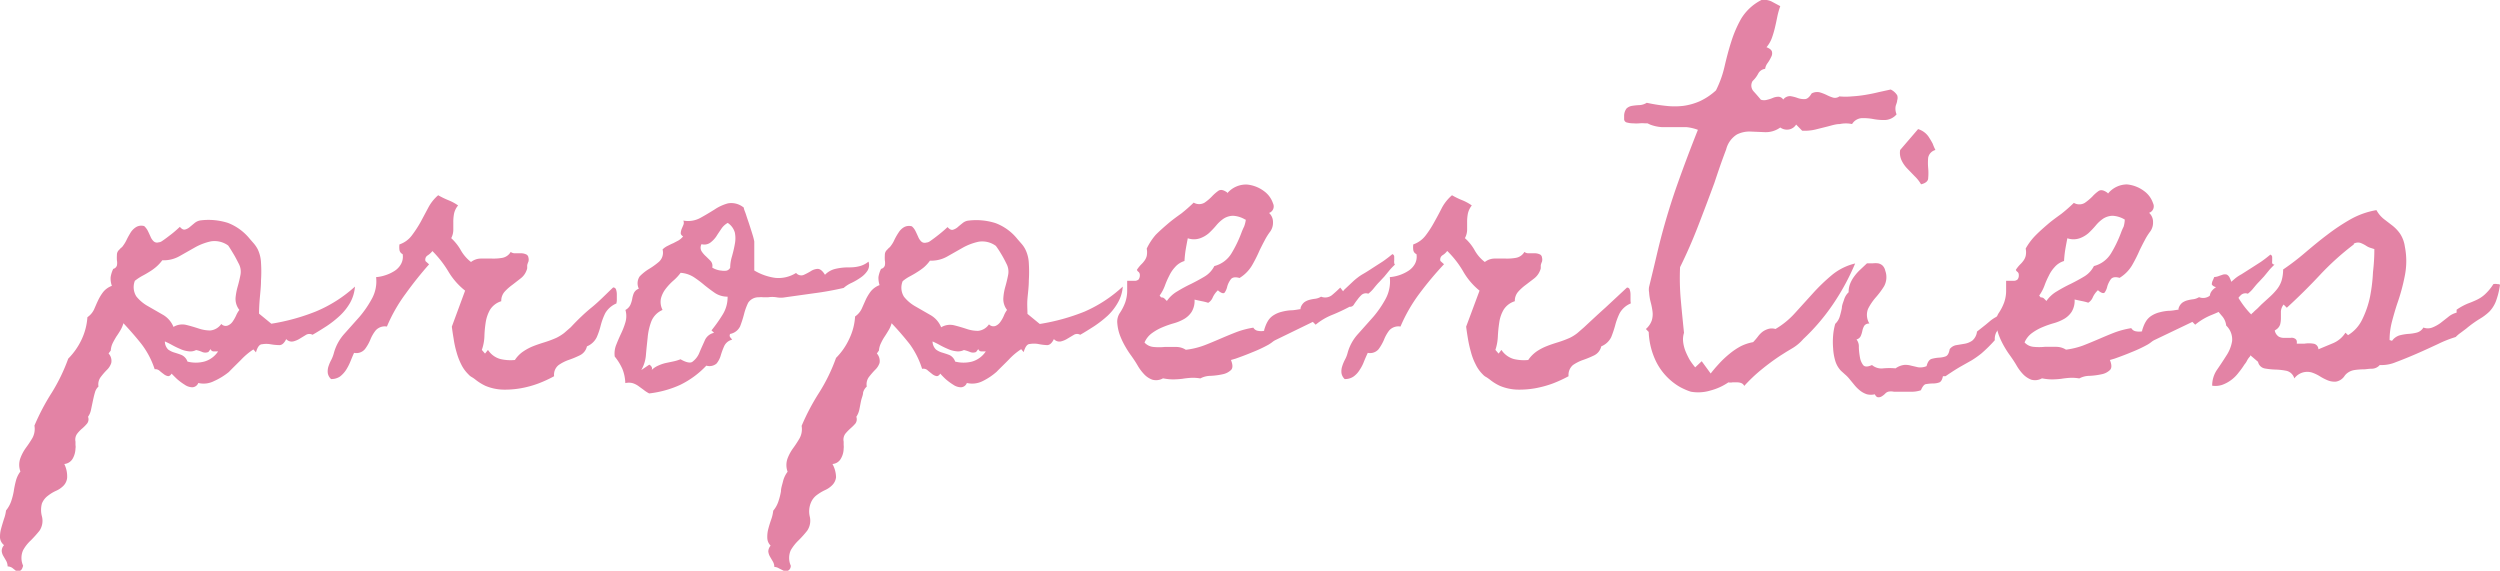 <svg xmlns="http://www.w3.org/2000/svg" viewBox="0 0 203.34 46.42"><defs><style>.cls-1{fill:#e383a5;}</style></defs><g id="レイヤー_2" data-name="レイヤー 2"><g id="レイヤー_1-2" data-name="レイヤー 1"><path class="cls-1" d="M28.87,23.31a3.18,3.18,0,0,1-.39,1.31,4.51,4.51,0,0,1-.84,1.06,8.26,8.26,0,0,1-1.08.85c-.39.25-.77.49-1.14.7a.54.54,0,0,0-.52,0l-.51.31a1.83,1.83,0,0,1-.54.23.59.59,0,0,1-.57-.19c-.16.33-.35.5-.57.49A4.6,4.6,0,0,1,22,28a2,2,0,0,0-.68,0c-.22,0-.39.25-.5.66l-.21-.24a5.54,5.54,0,0,0-1,.84c-.34.34-.68.67-1,1A5.45,5.45,0,0,1,17.4,31a1.85,1.85,0,0,1-1.27.15.55.55,0,0,1-.48.35,1.13,1.13,0,0,1-.63-.21,4.52,4.52,0,0,1-.62-.46c-.19-.18-.34-.33-.44-.44-.1.15-.2.22-.31.2a.77.77,0,0,1-.33-.16c-.12-.09-.24-.18-.35-.28a.52.52,0,0,0-.39-.12A6.88,6.88,0,0,0,11.52,28c-.44-.56-.94-1.13-1.48-1.71a2.54,2.54,0,0,1-.25.58q-.16.27-.33.51c-.1.17-.2.34-.29.52a1.61,1.61,0,0,0-.16.61l-.18.24a.88.88,0,0,1,.22.77,1.35,1.35,0,0,1-.36.57,5.63,5.63,0,0,0-.5.58,1,1,0,0,0-.18.77,1,1,0,0,0-.29.49c-.06.2-.11.42-.16.65l-.15.71a1.51,1.51,0,0,1-.25.61.56.56,0,0,1-.07.54,3.45,3.45,0,0,1-.38.39,2.86,2.86,0,0,0-.42.43.81.81,0,0,0-.15.66c0,.2,0,.29,0,.28a.79.79,0,0,1,0,.28,1.76,1.76,0,0,1-.22.81.88.88,0,0,1-.69.45,2.29,2.29,0,0,1,.23,1.13,1.07,1.07,0,0,1-.3.64,1.94,1.94,0,0,1-.6.41,3.14,3.14,0,0,0-.66.4,1.49,1.49,0,0,0-.49.63A2,2,0,0,0,3.41,42a1.44,1.44,0,0,1-.2,1.17,10.27,10.27,0,0,1-.7.78,3.18,3.18,0,0,0-.63.8,1.54,1.54,0,0,0,0,1.26c-.06.24-.14.37-.25.41a.45.45,0,0,1-.34,0L1,46.19a.73.73,0,0,0-.38-.12,1,1,0,0,0-.11-.44l-.24-.41a.94.94,0,0,1-.13-.41.7.7,0,0,1,.19-.47A.87.87,0,0,1,0,43.73,2.48,2.48,0,0,1,.09,43c.07-.27.15-.52.23-.78a3,3,0,0,0,.17-.7,2.44,2.44,0,0,0,.42-.75,5.47,5.47,0,0,0,.21-.82,7.63,7.63,0,0,1,.17-.83,2.11,2.11,0,0,1,.37-.77,1.58,1.58,0,0,1,0-1.09,3.56,3.56,0,0,1,.45-.84,9.24,9.24,0,0,0,.53-.8,1.54,1.54,0,0,0,.16-1,18.06,18.06,0,0,1,1.41-2.68,14.75,14.75,0,0,0,1.34-2.77,5.54,5.54,0,0,0,1.09-1.56,5.05,5.05,0,0,0,.47-1.81,1.6,1.6,0,0,0,.54-.63c.11-.25.21-.49.32-.72a3.83,3.83,0,0,1,.4-.67,1.61,1.61,0,0,1,.73-.53A1.72,1.72,0,0,1,9,22.53a2.43,2.43,0,0,1,.21-.66.41.41,0,0,0,.3-.28,1.11,1.11,0,0,0,0-.41,3.29,3.29,0,0,1,0-.45.54.54,0,0,1,.18-.41l.14-.15A.51.51,0,0,0,10,20a2.75,2.75,0,0,0,.32-.54c.1-.2.21-.39.32-.57a1.43,1.43,0,0,1,.43-.42.83.83,0,0,1,.66-.08,1.41,1.41,0,0,1,.29.38c.08.16.15.32.22.47a1.09,1.09,0,0,0,.25.38.41.41,0,0,0,.41.09.51.51,0,0,0,.26-.09c.26-.17.5-.36.75-.55s.48-.4.72-.62c.15.18.29.25.42.22a.93.93,0,0,0,.38-.2l.41-.34a1,1,0,0,1,.52-.21,5.22,5.22,0,0,1,2.18.21,4.26,4.26,0,0,1,1.77,1.29l.34.39a2.65,2.65,0,0,1,.31.46,2.83,2.83,0,0,1,.27,1.11,11.21,11.21,0,0,1,0,1.42c0,.5-.06,1-.1,1.47s-.06.89-.06,1.24l1,.82a16.81,16.81,0,0,0,3.63-1A11,11,0,0,0,28.87,23.31Zm-9.4,1.9a1.45,1.45,0,0,1-.31-1,5.09,5.09,0,0,1,.18-.93c.09-.32.16-.62.22-.93a1.38,1.38,0,0,0-.15-.92c-.14-.27-.27-.53-.41-.76s-.28-.47-.44-.7a1.89,1.89,0,0,0-1.4-.34,4.65,4.65,0,0,0-1.28.48l-1.27.72a2.63,2.63,0,0,1-1.41.34,3.26,3.26,0,0,1-.5.54,4.11,4.11,0,0,1-.54.39c-.19.12-.38.23-.59.34a4.17,4.17,0,0,0-.6.4,1.41,1.41,0,0,0,.12,1.27,3.21,3.21,0,0,0,.94.79l1.2.69a2,2,0,0,1,.88,1,1.39,1.39,0,0,1,1.05-.16c.33.08.66.18,1,.29a3,3,0,0,0,.94.16,1.24,1.24,0,0,0,.9-.53.48.48,0,0,0,.52.13.88.88,0,0,0,.4-.32,3.09,3.09,0,0,0,.29-.51A2,2,0,0,1,19.47,25.21Zm-1.73,3.37H17.4a.25.25,0,0,1-.27-.19l-.18.24a.66.66,0,0,1-.5,0,2.44,2.44,0,0,0-.5-.16,1,1,0,0,1-.63.1,2.11,2.11,0,0,1-.67-.19,6.65,6.65,0,0,1-.66-.32c-.21-.12-.41-.21-.58-.29a.93.93,0,0,0,.27.66,1.67,1.67,0,0,0,.52.25c.19.06.39.12.58.2a.93.93,0,0,1,.47.53,2.73,2.73,0,0,0,1.36,0A2,2,0,0,0,17.74,28.58Z"/><path class="cls-1" d="M50.14,24.68a1.91,1.91,0,0,0-.91.79,5.22,5.22,0,0,0-.37,1,5.89,5.89,0,0,1-.32.95,1.52,1.52,0,0,1-.8.75,1.07,1.07,0,0,1-.58.73,7.9,7.9,0,0,1-.89.37,3.4,3.4,0,0,0-.83.42,1,1,0,0,0-.37.91,10.1,10.1,0,0,1-1.28.59,8.12,8.12,0,0,1-1.43.39,7.44,7.44,0,0,1-1.48.11,4,4,0,0,1-1.38-.3,4.11,4.11,0,0,1-.85-.53,2.31,2.31,0,0,0-.28-.19,1,1,0,0,1-.27-.22,2.92,2.92,0,0,1-.59-.82,5.34,5.34,0,0,1-.38-1,7.7,7.7,0,0,1-.23-1.06q-.09-.53-.15-1l1.08-2.93a5.68,5.68,0,0,1-1.37-1.57,8.54,8.54,0,0,0-1.29-1.65,1.6,1.6,0,0,1-.38.35.4.4,0,0,0-.18.47l.29.26A30.29,30.29,0,0,0,33,23.88a12.83,12.83,0,0,0-1.53,2.68,1,1,0,0,0-.91.31,3,3,0,0,0-.44.76,3.42,3.42,0,0,1-.44.77.91.91,0,0,1-.88.3c-.1.21-.19.44-.29.68a4.46,4.46,0,0,1-.35.69,2.21,2.21,0,0,1-.5.55,1.23,1.23,0,0,1-.73.21.81.81,0,0,1-.27-.49,1.31,1.31,0,0,1,.06-.55,3.28,3.28,0,0,1,.24-.55,2.77,2.77,0,0,0,.2-.54A3.84,3.84,0,0,1,28,27.16l1.23-1.38a8.47,8.47,0,0,0,1-1.45,2.93,2.93,0,0,0,.36-1.79,3.11,3.11,0,0,0,.77-.16,3.14,3.14,0,0,0,.74-.35,1.55,1.55,0,0,0,.52-.56,1.23,1.23,0,0,0,.13-.8.45.45,0,0,1-.26-.34,1.69,1.69,0,0,1,0-.45,2.09,2.09,0,0,0,1-.72,9.48,9.48,0,0,0,.72-1.1l.63-1.18a3.45,3.45,0,0,1,.8-1,6.85,6.85,0,0,0,.82.4,3.88,3.88,0,0,1,.8.43,1.55,1.55,0,0,0-.33.67,3.52,3.52,0,0,0-.06.66v.66a1.45,1.45,0,0,1-.17.67,4,4,0,0,1,.79,1,3.22,3.22,0,0,0,.82.94,1.33,1.33,0,0,1,.79-.28H40a4.06,4.06,0,0,0,.87-.06,1,1,0,0,0,.67-.48.52.52,0,0,0,.35.11h.47a1,1,0,0,1,.41.08.32.32,0,0,1,.21.27.63.63,0,0,1,0,.33,1.51,1.51,0,0,0-.1.29c0,.16,0,.23,0,.23s0,.07-.06.21a1.43,1.43,0,0,1-.48.64l-.67.52a4.07,4.07,0,0,0-.62.55,1.12,1.12,0,0,0-.28.78,1.65,1.65,0,0,0-.91.69,3,3,0,0,0-.35,1,8.92,8.92,0,0,0-.11,1.17,3.71,3.71,0,0,1-.21,1.1l.26.3.24-.3a1.74,1.74,0,0,0,1,.74,3.62,3.62,0,0,0,1.19.08,2.42,2.42,0,0,1,.69-.7,4.19,4.19,0,0,1,.84-.44c.31-.12.62-.22.94-.32a8.35,8.35,0,0,0,.92-.35,3.78,3.78,0,0,0,.61-.38l.54-.47C47,26,47.55,25.47,48.13,25s1.16-1.07,1.74-1.62a.24.24,0,0,1,.24.18,1.25,1.25,0,0,1,.06.4c0,.14,0,.29,0,.44S50.14,24.6,50.14,24.68Z"/><path class="cls-1" d="M70.64,21.28a.86.86,0,0,1-.09.75,2,2,0,0,1-.54.54,5.19,5.19,0,0,1-.73.43,2.59,2.59,0,0,0-.66.42c-.88.2-1.68.34-2.39.43l-2.36.33a1.93,1.93,0,0,1-.72,0,2.21,2.21,0,0,0-.68,0l-.39,0a1.4,1.4,0,0,0-.35,0,1,1,0,0,0-.88.45,4.82,4.82,0,0,0-.33.91,9.18,9.18,0,0,1-.32,1,1.13,1.13,0,0,1-.81.62.24.24,0,0,0,0,.27,1.72,1.72,0,0,1,.16.2.94.94,0,0,0-.65.53,5.83,5.83,0,0,0-.28.76,1.83,1.83,0,0,1-.34.65.89.89,0,0,1-.83.17,7.27,7.27,0,0,1-2.14,1.57A8.36,8.36,0,0,1,52.8,32a2.59,2.59,0,0,1-.46-.3l-.44-.32a1.62,1.62,0,0,0-.46-.22,1.25,1.25,0,0,0-.58,0A3.37,3.37,0,0,0,50.62,30,4.5,4.5,0,0,0,50,29a1.9,1.9,0,0,1,.14-1c.12-.31.25-.6.39-.9a6,6,0,0,0,.34-.89,1.79,1.79,0,0,0,0-1,.92.92,0,0,0,.4-.41,2.21,2.21,0,0,0,.15-.48,2.15,2.15,0,0,1,.13-.47.72.72,0,0,1,.41-.37,1,1,0,0,1,.07-1,3.8,3.8,0,0,1,.75-.6,5.86,5.86,0,0,0,.82-.59,1,1,0,0,0,.29-1,1.46,1.46,0,0,1,.41-.29c.16-.08.31-.16.46-.22l.42-.22a1.45,1.45,0,0,0,.38-.33c-.14-.09-.2-.19-.19-.29a1.25,1.25,0,0,1,.07-.31l.14-.33a.45.45,0,0,0,0-.36,2.08,2.08,0,0,0,1.39-.22c.4-.22.78-.45,1.15-.68a3.67,3.67,0,0,1,1.09-.5,1.59,1.59,0,0,1,1.29.35c0,.14.11.34.19.6s.18.53.27.81.17.53.25.79.12.44.14.55V22a4.52,4.52,0,0,0,1.7.6,2.68,2.68,0,0,0,1.7-.4.54.54,0,0,0,.62.16,5.21,5.21,0,0,0,.57-.3,1.11,1.11,0,0,1,.57-.19c.19,0,.39.15.59.48a1.73,1.73,0,0,1,.84-.48,4.63,4.63,0,0,1,.91-.12c.32,0,.62,0,.93-.07A1.89,1.89,0,0,0,70.64,21.28ZM59.18,24.13a1.86,1.86,0,0,1-1-.28c-.28-.19-.56-.4-.85-.63a9.05,9.05,0,0,0-.87-.66,2.29,2.29,0,0,0-1.1-.37,3.86,3.86,0,0,1-.62.66,4.68,4.68,0,0,0-.61.66,2.15,2.15,0,0,0-.37.76,1.41,1.41,0,0,0,.13.94,1.7,1.7,0,0,0-.91.92,4.92,4.92,0,0,0-.3,1.31c-.05.47-.1.93-.14,1.4a2.91,2.91,0,0,1-.38,1.26l.65-.44a.47.47,0,0,1,.19.18.27.27,0,0,1,0,.26,1.72,1.72,0,0,1,.53-.36,3.29,3.29,0,0,1,.6-.21l.62-.13a3.42,3.42,0,0,0,.6-.18c.48.28.84.34,1,.18a1.69,1.69,0,0,0,.53-.7c.13-.32.28-.64.44-1a1.05,1.05,0,0,1,.76-.63l-.21-.2a11.77,11.77,0,0,0,.9-1.27A2.67,2.67,0,0,0,59.18,24.13Zm.21-2.35a3.33,3.33,0,0,1,.15-.94c.09-.33.17-.65.23-1a2.37,2.37,0,0,0,0-.92,1.39,1.39,0,0,0-.58-.79,1.5,1.5,0,0,0-.52.48c-.14.21-.28.41-.41.62a2.16,2.16,0,0,1-.49.51.84.84,0,0,1-.71.12.57.57,0,0,0,0,.57,1.91,1.91,0,0,0,.35.41c.13.13.27.26.39.39a.58.58,0,0,1,.13.53,1.27,1.27,0,0,0,.33.16,1.5,1.5,0,0,0,.42.09,1.24,1.24,0,0,0,.43,0A.49.49,0,0,0,59.39,21.78Z"/><path class="cls-1" d="M91.32,23.31a3,3,0,0,1-.4,1.31,4.47,4.47,0,0,1-.83,1.06,9.09,9.09,0,0,1-1.09.85c-.39.25-.77.49-1.14.7a.51.51,0,0,0-.51,0l-.52.31a1.83,1.83,0,0,1-.54.23.6.6,0,0,1-.57-.19c-.16.33-.35.5-.57.49a4.48,4.48,0,0,1-.7-.09,2,2,0,0,0-.69,0c-.22,0-.38.25-.5.66l-.2-.24a5.28,5.28,0,0,0-1,.84c-.33.34-.68.67-1,1a5.15,5.15,0,0,1-1.14.76,1.88,1.88,0,0,1-1.28.15.53.53,0,0,1-.48.35,1.13,1.13,0,0,1-.63-.21,4.52,4.52,0,0,1-.62-.46,5.47,5.47,0,0,1-.43-.44c-.1.15-.21.22-.31.2a.8.8,0,0,1-.34-.16l-.35-.28A.51.51,0,0,0,75,30,6.89,6.89,0,0,0,74,28c-.44-.56-.93-1.13-1.48-1.71a2.16,2.16,0,0,1-.25.58c-.11.18-.21.35-.32.51a3.81,3.81,0,0,0-.29.52,1.61,1.61,0,0,0-.17.61l-.17.24a.92.92,0,0,1,.22.77,1.37,1.37,0,0,1-.37.57,7.2,7.2,0,0,0-.5.58,1,1,0,0,0-.17.77,1,1,0,0,0-.3.49c0,.2-.11.42-.16.65s-.09.47-.14.71a1.67,1.67,0,0,1-.25.61.59.59,0,0,1-.07.54,3.59,3.59,0,0,1-.39.39,4.31,4.31,0,0,0-.42.43.81.81,0,0,0-.15.66c0,.2,0,.29,0,.28a1.1,1.1,0,0,1,0,.28,1.65,1.65,0,0,1-.22.81.85.85,0,0,1-.69.45A2.32,2.32,0,0,1,68,38.82a1.08,1.08,0,0,1-.31.64,1.94,1.94,0,0,1-.6.41,3.75,3.75,0,0,0-.66.4,1.47,1.47,0,0,0-.48.63A1.83,1.83,0,0,0,65.86,42a1.44,1.44,0,0,1-.21,1.17,8.5,8.5,0,0,1-.7.78,3.7,3.7,0,0,0-.63.8,1.54,1.54,0,0,0,0,1.26c0,.24-.14.37-.24.41a.45.45,0,0,1-.34,0l-.38-.19a.79.79,0,0,0-.38-.12.86.86,0,0,0-.12-.44l-.24-.41a1.09,1.09,0,0,1-.13-.41.76.76,0,0,1,.19-.47.9.9,0,0,1-.27-.61,2.46,2.46,0,0,1,.08-.75c.07-.27.15-.52.24-.78a2.9,2.9,0,0,0,.16-.7,2.25,2.25,0,0,0,.42-.75,5.47,5.47,0,0,0,.21-.82c0-.28.11-.56.17-.83a2.11,2.11,0,0,1,.37-.77,1.58,1.58,0,0,1,0-1.09,3.6,3.6,0,0,1,.46-.84,9.17,9.17,0,0,0,.52-.8,1.54,1.54,0,0,0,.16-1,18.06,18.06,0,0,1,1.41-2.68A14.2,14.2,0,0,0,68,29.11a5.31,5.31,0,0,0,1.08-1.56,4.85,4.85,0,0,0,.47-1.81,1.6,1.6,0,0,0,.54-.63l.32-.72a3.83,3.83,0,0,1,.4-.67,1.67,1.67,0,0,1,.73-.53,1.94,1.94,0,0,1-.09-.66,2.43,2.43,0,0,1,.21-.66.41.41,0,0,0,.31-.28,1.12,1.12,0,0,0,0-.41,3.29,3.29,0,0,1,0-.45.54.54,0,0,1,.18-.41l.14-.15a.51.51,0,0,0,.15-.15,2.33,2.33,0,0,0,.32-.54,5.3,5.3,0,0,1,.33-.57,1.3,1.3,0,0,1,.42-.42.84.84,0,0,1,.66-.08,1.24,1.24,0,0,1,.29.38c.08.16.15.32.22.47a1.09,1.09,0,0,0,.25.38.41.41,0,0,0,.41.09.54.54,0,0,0,.27-.09c.25-.17.5-.36.74-.55s.49-.4.72-.62c.16.18.3.25.43.22a1.08,1.08,0,0,0,.38-.2c.12-.11.26-.22.41-.34a.9.9,0,0,1,.51-.21,5.18,5.18,0,0,1,2.18.21,4.14,4.14,0,0,1,1.77,1.29l.34.39a2.19,2.19,0,0,1,.31.46,2.82,2.82,0,0,1,.28,1.11,11.21,11.21,0,0,1,0,1.42c0,.5-.07,1-.11,1.47s0,.89,0,1.24l1,.82a16.81,16.81,0,0,0,3.63-1A11.07,11.07,0,0,0,91.32,23.31Zm-9.41,1.9a1.44,1.44,0,0,1-.3-1,4.34,4.34,0,0,1,.17-.93c.09-.32.16-.62.22-.93a1.38,1.38,0,0,0-.15-.92c-.13-.27-.27-.53-.41-.76A7.42,7.42,0,0,0,81,20a1.87,1.87,0,0,0-1.4-.34,4.65,4.65,0,0,0-1.28.48l-1.27.72a2.63,2.63,0,0,1-1.41.34,3.22,3.22,0,0,1-.49.54,5,5,0,0,1-.55.39c-.18.12-.38.23-.58.34a3.3,3.3,0,0,0-.6.4,1.38,1.38,0,0,0,.11,1.27,3.21,3.21,0,0,0,.94.79l1.2.69a2,2,0,0,1,.88,1,1.41,1.41,0,0,1,1.06-.16c.33.08.66.18,1,.29a2.86,2.86,0,0,0,.94.16,1.21,1.21,0,0,0,.89-.53.49.49,0,0,0,.53.13.91.91,0,0,0,.39-.32,2.51,2.51,0,0,0,.29-.51A2,2,0,0,1,81.91,25.21Zm-1.73,3.37h-.33a.26.26,0,0,1-.28-.19l-.18.24a.64.64,0,0,1-.49,0,2.91,2.91,0,0,0-.5-.16,1.06,1.06,0,0,1-.63.1,2.17,2.17,0,0,1-.68-.19,6.65,6.65,0,0,1-.66-.32c-.21-.12-.41-.21-.58-.29a.93.93,0,0,0,.28.66,1.52,1.52,0,0,0,.51.25c.19.06.39.12.59.2a.91.91,0,0,1,.46.53,2.77,2.77,0,0,0,1.37,0A2,2,0,0,0,80.18,28.58Z"/><path class="cls-1" d="M113.46,21.52c-.18.17-.31.31-.4.41l-.23.28-.23.28-.4.43c-.16.16-.3.33-.44.5a2.61,2.61,0,0,1-.47.47.55.55,0,0,0-.54.09,2.71,2.71,0,0,0-.35.4,4.49,4.49,0,0,0-.29.41.35.35,0,0,1-.34.16,14.88,14.88,0,0,1-1.41.66,5,5,0,0,0-1.35.8l-.23-.23-3,1.46a1.35,1.35,0,0,0-.29.18c-.1.08-.2.14-.29.2a10.91,10.91,0,0,1-1.34.63c-.45.19-.91.36-1.36.52l-.38.11c.16.39.16.67,0,.82a1.37,1.37,0,0,1-.67.34,5.69,5.69,0,0,1-1,.13,1.79,1.79,0,0,0-.82.21,3.4,3.4,0,0,0-.72-.05,6.43,6.43,0,0,0-.74.08,7.25,7.25,0,0,1-.77.05,4.37,4.37,0,0,1-.76-.08h-.06a1.13,1.13,0,0,1-.86.1,1.7,1.7,0,0,1-.66-.44,3.74,3.74,0,0,1-.54-.73c-.17-.29-.34-.54-.51-.78a7.13,7.13,0,0,1-.44-.67,6.29,6.29,0,0,1-.46-.94,3.6,3.6,0,0,1-.23-1,1.28,1.28,0,0,1,.22-.89,4,4,0,0,0,.42-.83,2.88,2.88,0,0,0,.16-1c0-.14,0-.26,0-.38s0-.25,0-.38h.66a.47.47,0,0,0,.27-.11.58.58,0,0,0,.1-.37.33.33,0,0,0-.1-.24.37.37,0,0,1-.14-.17,2.8,2.8,0,0,1,.34-.43,2.07,2.07,0,0,0,.28-.32,1.11,1.11,0,0,0,.18-.38,1.59,1.59,0,0,0,0-.6A5,5,0,0,1,94,19.1c.32-.32.66-.62,1-.91s.71-.56,1.09-.83a12.86,12.86,0,0,0,1-.88.87.87,0,0,0,.89,0,3.83,3.83,0,0,0,.6-.51,3.54,3.54,0,0,1,.53-.46c.18-.11.41-.07.71.15l0,.06a2,2,0,0,1,1.6-.71,2.73,2.73,0,0,1,1.38.53,2,2,0,0,1,.74,1,.56.56,0,0,1-.32.78,1,1,0,0,1,.32.76,1.22,1.22,0,0,1-.23.76,4.73,4.73,0,0,0-.45.72c-.13.24-.26.5-.4.78a11.59,11.59,0,0,1-.64,1.27,3,3,0,0,1-1,1q-.53-.15-.72.12a1.78,1.78,0,0,0-.28.57,1.36,1.36,0,0,1-.2.48c-.08.12-.25.08-.5-.11l-.06-.06-.06.06a1.86,1.86,0,0,0-.36.52.91.91,0,0,1-.37.44,4.16,4.16,0,0,0-.56-.14l-.55-.12a1.72,1.72,0,0,1-.24,1,1.82,1.82,0,0,1-.6.57,3.7,3.7,0,0,1-.83.35,7.71,7.71,0,0,0-.92.32,4.11,4.11,0,0,0-.85.47,1.82,1.82,0,0,0-.63.78,1.11,1.11,0,0,0,.73.36,4.61,4.61,0,0,0,.91,0c.31,0,.62,0,.92,0a1.44,1.44,0,0,1,.8.23l0,0,0,0A6.37,6.37,0,0,0,98,28.07c.44-.17.86-.35,1.28-.53s.85-.36,1.29-.53a7.08,7.08,0,0,1,1.37-.36.53.53,0,0,0,.39.26,1.34,1.34,0,0,0,.49,0l0-.06a3.78,3.78,0,0,1,.12-.36,2.46,2.46,0,0,1,.18-.37,1.41,1.41,0,0,1,.5-.5,2.2,2.2,0,0,1,.63-.26,3.9,3.9,0,0,1,.71-.12c.26,0,.51-.05.76-.09h.06l0-.09a.93.93,0,0,1,.31-.48,1.28,1.28,0,0,1,.41-.19,3.26,3.26,0,0,1,.47-.09,1.2,1.2,0,0,0,.48-.17.89.89,0,0,0,.88-.12c.24-.2.46-.4.68-.62l.23.3.09-.12.66-.62q.21-.2.42-.36a3.64,3.64,0,0,1,.48-.32c.19-.11.45-.27.78-.49l.81-.52c.26-.18.52-.38.77-.59a.22.22,0,0,1,.15.22v.31a.53.53,0,0,0,0,.17A.21.21,0,0,0,113.46,21.52Zm-12.13-3.66,0,0-.05,0a2.11,2.11,0,0,0-1-.31,1.47,1.47,0,0,0-.75.23,2.92,2.92,0,0,0-.61.56,7,7,0,0,1-.59.62,2.24,2.24,0,0,1-.72.42,1.54,1.54,0,0,1-1,0c-.06.31-.12.62-.17.92s-.08.62-.1.93a1.64,1.64,0,0,0-.77.5,2.77,2.77,0,0,0-.47.7,6.44,6.44,0,0,0-.35.8,3.49,3.49,0,0,1-.43.81l.12.15c.08,0,.16,0,.26.08l.21.21a2.63,2.63,0,0,1,.86-.79,11.88,11.88,0,0,1,1.11-.6c.38-.19.75-.39,1.1-.6a2.08,2.08,0,0,0,.79-.85,2.29,2.29,0,0,0,1.41-1.06,9.9,9.9,0,0,0,.79-1.64,4.82,4.82,0,0,1,.22-.51A2.36,2.36,0,0,0,101.33,17.86Z"/><path class="cls-1" d="M132.64,24.68a1.83,1.83,0,0,0-.9.79,5.22,5.22,0,0,0-.37,1,8.82,8.82,0,0,1-.32.95,1.54,1.54,0,0,1-.81.75,1.08,1.08,0,0,1-.57.73,7.9,7.9,0,0,1-.89.37,3.47,3.47,0,0,0-.84.42,1.06,1.06,0,0,0-.36.91,10.78,10.78,0,0,1-1.28.59,8.62,8.62,0,0,1-1.43.39,7.49,7.49,0,0,1-1.48.11,4,4,0,0,1-1.38-.3,3.86,3.86,0,0,1-.85-.53c-.1-.07-.19-.14-.28-.19a1,1,0,0,1-.28-.22,2.89,2.89,0,0,1-.58-.82,4.72,4.72,0,0,1-.38-1,9.56,9.56,0,0,1-.24-1.06q-.09-.53-.15-1l1.09-2.93A5.56,5.56,0,0,1,119,22.06a7.83,7.83,0,0,0-1.29-1.65,1.29,1.29,0,0,1-.38.35.41.41,0,0,0-.17.47l.29.26a28.21,28.21,0,0,0-2,2.39,12.89,12.89,0,0,0-1.54,2.68,1,1,0,0,0-.91.31,3,3,0,0,0-.43.76,3.85,3.85,0,0,1-.44.77.91.91,0,0,1-.88.3c-.1.21-.2.44-.3.68a3.19,3.19,0,0,1-.35.69,1.88,1.88,0,0,1-.5.55,1.21,1.21,0,0,1-.73.21.85.85,0,0,1-.26-.49,1.31,1.31,0,0,1,.06-.55,3.22,3.22,0,0,1,.23-.55,2.3,2.3,0,0,0,.21-.54,3.73,3.73,0,0,1,.85-1.54l1.23-1.38a8.47,8.47,0,0,0,1-1.45,3,3,0,0,0,.35-1.79,3.29,3.29,0,0,0,1.51-.51,1.58,1.58,0,0,0,.53-.56,1.23,1.23,0,0,0,.13-.8.43.43,0,0,1-.26-.34,1.69,1.69,0,0,1,0-.45,2.14,2.14,0,0,0,1-.72,8.28,8.28,0,0,0,.71-1.1c.22-.39.43-.78.63-1.18a3.64,3.64,0,0,1,.81-1,6.18,6.18,0,0,0,.82.4,3.81,3.81,0,0,1,.79.43,1.64,1.64,0,0,0-.32.67,3.52,3.52,0,0,0-.06.66v.66a1.47,1.47,0,0,1-.18.67,3.77,3.77,0,0,1,.8,1,3.08,3.08,0,0,0,.82.94,1.31,1.31,0,0,1,.79-.28h.89a4,4,0,0,0,.86-.06,1,1,0,0,0,.68-.48.51.51,0,0,0,.35.11h.47a1,1,0,0,1,.41.08.31.31,0,0,1,.2.27.66.66,0,0,1,0,.33,1.51,1.51,0,0,0-.1.29c0,.16,0,.23,0,.23s0,.07-.06.21a1.51,1.51,0,0,1-.48.64l-.68.52a4,4,0,0,0-.61.55,1.12,1.12,0,0,0-.28.78,1.65,1.65,0,0,0-.91.69,2.8,2.8,0,0,0-.35,1,11,11,0,0,0-.12,1.17,4.06,4.06,0,0,1-.2,1.1l.26.3.23-.3a1.79,1.79,0,0,0,1,.74,3.56,3.56,0,0,0,1.18.08,2.71,2.71,0,0,1,.69-.7,4.27,4.27,0,0,1,.85-.44c.3-.12.62-.22.94-.32a8.35,8.35,0,0,0,.92-.35,3.28,3.28,0,0,0,.6-.38l.54-.47c.59-.55,1.17-1.09,1.75-1.61l1.74-1.62a.22.22,0,0,1,.23.18,1.25,1.25,0,0,1,.06.4c0,.14,0,.29,0,.44S132.64,24.6,132.64,24.68Z"/><path class="cls-1" d="M154.26,9.3a1.3,1.3,0,0,1-.91.46,4.58,4.58,0,0,1-1-.08,4.35,4.35,0,0,0-.94-.07,1,1,0,0,0-.77.48,2.44,2.44,0,0,0-1,0c-.33,0-.68.12-1,.2l-1,.25a3.77,3.77,0,0,1-1.06.09l-.49-.5a.86.86,0,0,1-.58.4.93.93,0,0,1-.71-.16,2,2,0,0,1-1.23.38l-1.21-.05a2.26,2.26,0,0,0-1.09.24,2,2,0,0,0-.87,1.21c-.17.45-.34.91-.5,1.37s-.31.91-.46,1.36c-.43,1.17-.87,2.33-1.31,3.47s-.93,2.27-1.48,3.38a19.91,19.91,0,0,0,.06,2.67c.08.9.17,1.79.26,2.67a1.77,1.77,0,0,0-.07.73,3,3,0,0,0,.19.76,6,6,0,0,0,.35.72,5.82,5.82,0,0,0,.44.6l.53-.5.73,1q.3-.39.69-.81a7.85,7.85,0,0,1,.84-.79,5.5,5.5,0,0,1,.92-.62,3.66,3.66,0,0,1,1-.33,5.2,5.2,0,0,0,.38-.44,2.08,2.08,0,0,1,.38-.4,1.53,1.53,0,0,1,.46-.23,1,1,0,0,1,.6,0A6.66,6.66,0,0,0,146,25.46l1.46-1.61A15.29,15.29,0,0,1,149,22.37a4.67,4.67,0,0,1,1.89-.94,19,19,0,0,1-1.79,3.3,16.77,16.77,0,0,1-2.43,2.85,3.6,3.6,0,0,1-.88.74l-.5.3-.49.31a18.86,18.86,0,0,0-1.53,1.13,12.49,12.49,0,0,0-1.4,1.33.45.45,0,0,0-.24-.23.9.9,0,0,0-.34-.06l-.38,0a.91.91,0,0,1-.33,0,4.65,4.65,0,0,1-1.45.66,3.44,3.44,0,0,1-1.6.1,4.13,4.13,0,0,1-.56-.22,3.73,3.73,0,0,1-.52-.28,4.92,4.92,0,0,1-1.72-1.89,6,6,0,0,1-.63-2.47l-.23-.24a1.63,1.63,0,0,0,.48-.7,1.75,1.75,0,0,0,.06-.72,5.66,5.66,0,0,0-.15-.76,4.28,4.28,0,0,1-.13-.81,1.24,1.24,0,0,1,0-.44l.1-.41c.15-.62.3-1.23.44-1.83s.28-1.19.44-1.8c.39-1.48.84-2.95,1.36-4.41s1.06-2.89,1.63-4.32a3.65,3.65,0,0,0-.94-.22c-.31,0-.63,0-1,0s-.65,0-1,0a3.18,3.18,0,0,1-.95-.21l-.21-.1h-.23a2.41,2.41,0,0,0-.41,0,3.15,3.15,0,0,1-.53,0,1.75,1.75,0,0,1-.48-.06.29.29,0,0,1-.25-.26V9.45a1,1,0,0,1,.2-.63.86.86,0,0,1,.44-.21,4.89,4.89,0,0,1,.59-.06,1.25,1.25,0,0,0,.61-.19,14,14,0,0,0,1.56.25,6.12,6.12,0,0,0,1.42,0,5,5,0,0,0,1.34-.38,5.1,5.1,0,0,0,1.31-.88,8.54,8.54,0,0,0,.7-1.95c.16-.69.34-1.38.54-2a9.61,9.61,0,0,1,.81-1.88A4.09,4.09,0,0,1,143.27,0a1.46,1.46,0,0,1,.82.12l.71.38a6.32,6.32,0,0,0-.24.85c-.06.3-.12.59-.19.88a7.61,7.61,0,0,1-.25.85,2.43,2.43,0,0,1-.44.76c.26.1.4.22.44.35a.58.58,0,0,1-.06.44,2.91,2.91,0,0,1-.29.5,1,1,0,0,0-.2.47A.73.73,0,0,0,143,6a2.22,2.22,0,0,1-.45.59.7.7,0,0,0,.09.85c.21.23.41.46.58.67a.87.87,0,0,0,.53,0,2.7,2.7,0,0,0,.48-.16,1.12,1.12,0,0,1,.43-.08.47.47,0,0,1,.38.23.68.68,0,0,1,.59-.28,3.1,3.1,0,0,1,.58.15,1.52,1.52,0,0,0,.59.09c.19,0,.38-.17.55-.46a.93.93,0,0,1,.66-.09,3.76,3.76,0,0,1,.57.22,3.15,3.15,0,0,0,.52.21.61.61,0,0,0,.51-.1,5.16,5.16,0,0,0,1,0,10.37,10.37,0,0,0,1.09-.12c.36-.06.72-.13,1.08-.22l1-.22a1.26,1.26,0,0,1,.53.47.64.64,0,0,1,0,.41c0,.13-.07.29-.12.45A1.18,1.18,0,0,0,154.26,9.3Z"/><path class="cls-1" d="M163.1,25.33a2,2,0,0,1-.1.91,1.53,1.53,0,0,1-.31.42,2,2,0,0,0-.31.35,1.21,1.21,0,0,0-.13.66,11.55,11.55,0,0,1-1.08,1.07,7.85,7.85,0,0,1-.79.56l-.85.48c-.32.18-.75.45-1.29.82l-.21,0c-.06.29-.16.46-.31.51a1.48,1.48,0,0,1-.49.08,3.31,3.31,0,0,0-.55.05c-.17,0-.32.21-.44.5a2.29,2.29,0,0,1-.84.12c-.24,0-.54,0-.91,0l-.46,0a1.06,1.06,0,0,0-.45,0,.55.55,0,0,0-.25.16,1.42,1.42,0,0,1-.28.22.45.45,0,0,1-.29.07q-.15,0-.27-.24a1.38,1.38,0,0,1-.64,0,1.8,1.8,0,0,1-.56-.3,3.11,3.11,0,0,1-.48-.48l-.42-.51a2.57,2.57,0,0,0-.33-.33l-.32-.29a2,2,0,0,1-.47-.82,4.35,4.35,0,0,1-.17-1,6.23,6.23,0,0,1,0-1.06,4.93,4.93,0,0,1,.17-.94,1.35,1.35,0,0,0,.37-.6,7,7,0,0,0,.17-.69c0-.23.11-.46.18-.68a1.35,1.35,0,0,1,.37-.6,1.83,1.83,0,0,1,.13-.71,2.67,2.67,0,0,1,.35-.61,3.71,3.71,0,0,1,.5-.55l.51-.48h.47a1.6,1.6,0,0,1,.44,0,.76.76,0,0,1,.35.17.83.83,0,0,1,.23.43,1.54,1.54,0,0,1-.1,1.27,6.69,6.69,0,0,1-.69.92,4.53,4.53,0,0,0-.61.91,1.35,1.35,0,0,0,.11,1.2.45.45,0,0,0-.42.18,1.32,1.32,0,0,0-.15.39,2.13,2.13,0,0,1-.13.43.52.52,0,0,1-.35.29.9.9,0,0,1,.19.62,5.41,5.41,0,0,0,.09.83,1.41,1.41,0,0,0,.26.63q.19.24.72,0a1.18,1.18,0,0,0,.92.27,5.82,5.82,0,0,1,1,0,1.51,1.51,0,0,1,.71-.28,1.66,1.66,0,0,1,.55.06l.56.13a1.29,1.29,0,0,0,.7-.09c.08-.33.22-.53.41-.59a3,3,0,0,1,.59-.1,1.85,1.85,0,0,0,.54-.1c.17-.06.28-.25.34-.59a.85.85,0,0,1,.55-.33l.66-.11a1.53,1.53,0,0,0,.62-.25,1.11,1.11,0,0,0,.39-.74l.72-.57.37-.31a2.74,2.74,0,0,1,.38-.26ZM157.42,12.2a.81.81,0,0,0-.59.62,4.71,4.71,0,0,0,0,.85,4.36,4.36,0,0,1,0,.82c0,.25-.23.42-.58.5a3,3,0,0,0-.52-.66l-.6-.62a2.45,2.45,0,0,1-.46-.66,1.45,1.45,0,0,1-.12-.85l1.46-1.7a1.64,1.64,0,0,1,.56.3,1.55,1.55,0,0,1,.35.41,5.5,5.5,0,0,1,.28.48A4.63,4.63,0,0,0,157.42,12.2Z"/><path class="cls-1" d="M185,21.52c-.18.17-.31.31-.4.41l-.23.28-.23.28-.4.43c-.16.16-.3.33-.44.5a2.61,2.61,0,0,1-.47.47.55.55,0,0,0-.54.09,2.71,2.71,0,0,0-.35.4,4.49,4.49,0,0,0-.29.41.35.35,0,0,1-.34.16,14.88,14.88,0,0,1-1.41.66,5,5,0,0,0-1.35.8l-.23-.23-3.05,1.46a1.35,1.35,0,0,0-.29.18,2.51,2.51,0,0,1-.29.2,10.91,10.91,0,0,1-1.34.63c-.45.19-.91.36-1.36.52l-.38.11c.16.39.16.67,0,.82a1.33,1.33,0,0,1-.67.34,5.69,5.69,0,0,1-1,.13,1.79,1.79,0,0,0-.82.21,3.4,3.4,0,0,0-.72-.05,6.43,6.43,0,0,0-.74.08,7.25,7.25,0,0,1-.77.05,4.37,4.37,0,0,1-.76-.08h-.06a1.13,1.13,0,0,1-.86.1,1.86,1.86,0,0,1-.66-.44,3.74,3.74,0,0,1-.54-.73c-.17-.29-.34-.54-.51-.78a7.13,7.13,0,0,1-.44-.67,6.29,6.29,0,0,1-.46-.94,3.6,3.6,0,0,1-.23-1,1.28,1.28,0,0,1,.22-.89,4,4,0,0,0,.42-.83,2.88,2.88,0,0,0,.16-1c0-.14,0-.26,0-.38s0-.25,0-.38h.66a.47.47,0,0,0,.27-.11.53.53,0,0,0,.1-.37.3.3,0,0,0-.1-.24.37.37,0,0,1-.14-.17,2.8,2.8,0,0,1,.34-.43,2.07,2.07,0,0,0,.28-.32,1.11,1.11,0,0,0,.18-.38,1.41,1.41,0,0,0,0-.6,5,5,0,0,1,.83-1.1c.32-.32.66-.62,1-.91s.72-.56,1.09-.83a12.86,12.86,0,0,0,1-.88.87.87,0,0,0,.89,0,4.45,4.45,0,0,0,.61-.51,3.07,3.07,0,0,1,.52-.46c.18-.11.41-.07.71.15l.05.06A2,2,0,0,1,173,15a2.73,2.73,0,0,1,1.38.53,2,2,0,0,1,.74,1,.56.56,0,0,1-.32.78,1,1,0,0,1,.32.76,1.22,1.22,0,0,1-.23.76,4.73,4.73,0,0,0-.45.72c-.13.24-.26.5-.4.78a11.59,11.59,0,0,1-.64,1.27,3,3,0,0,1-1,1q-.52-.15-.72.12a2,2,0,0,0-.28.57,1.36,1.36,0,0,1-.2.48c-.08.12-.25.08-.5-.11l-.06-.06-.06.06a1.86,1.86,0,0,0-.36.52.91.91,0,0,1-.37.44,4.16,4.16,0,0,0-.56-.14l-.55-.12a1.72,1.72,0,0,1-.24,1,1.82,1.82,0,0,1-.6.57,3.7,3.7,0,0,1-.83.35,7.71,7.71,0,0,0-.92.32,4.11,4.11,0,0,0-.85.47,1.82,1.82,0,0,0-.63.78,1.11,1.11,0,0,0,.73.36,4.61,4.61,0,0,0,.91,0c.31,0,.62,0,.92,0a1.5,1.5,0,0,1,.81.23l0,0,0,0a6.37,6.37,0,0,0,1.37-.33c.44-.17.87-.35,1.29-.53s.84-.36,1.28-.53a7.08,7.08,0,0,1,1.37-.36.53.53,0,0,0,.39.26,1.34,1.34,0,0,0,.49,0l0-.06a3.78,3.78,0,0,1,.12-.36,2.46,2.46,0,0,1,.18-.37,1.41,1.41,0,0,1,.5-.5,2.2,2.2,0,0,1,.63-.26,3.9,3.9,0,0,1,.71-.12c.26,0,.51-.05.76-.09h.06l0-.09a.93.93,0,0,1,.31-.48,1.28,1.28,0,0,1,.41-.19,3.26,3.26,0,0,1,.47-.09,1.2,1.2,0,0,0,.48-.17.89.89,0,0,0,.88-.12c.24-.2.46-.4.68-.62l.23.3.09-.12.66-.62.42-.36a3.2,3.2,0,0,1,.49-.32l.77-.49.81-.52c.26-.18.52-.38.77-.59a.22.22,0,0,1,.15.22v.31a.53.53,0,0,0,0,.17A.21.21,0,0,0,185,21.52Zm-12.13-3.66,0,0-.05,0a2.11,2.11,0,0,0-1-.31,1.5,1.5,0,0,0-.75.23,2.92,2.92,0,0,0-.61.56,7,7,0,0,1-.59.62,2.24,2.24,0,0,1-.72.42,1.54,1.54,0,0,1-1,0c-.06.31-.12.62-.17.92s-.08.62-.1.93a1.64,1.64,0,0,0-.77.5,2.77,2.77,0,0,0-.47.7,6.44,6.44,0,0,0-.35.8,3.49,3.49,0,0,1-.43.81l.12.15c.08,0,.16,0,.26.08l.21.21a2.63,2.63,0,0,1,.86-.79,11.88,11.88,0,0,1,1.11-.6c.38-.19.75-.39,1.1-.6a2.08,2.08,0,0,0,.79-.85,2.29,2.29,0,0,0,1.41-1.06,9.9,9.9,0,0,0,.79-1.64,4.82,4.82,0,0,1,.22-.51A2.36,2.36,0,0,0,172.82,17.86Z"/><path class="cls-1" d="M203.34,23.16a6.29,6.29,0,0,1-.35,1.39,2.57,2.57,0,0,1-.51.79,4.18,4.18,0,0,1-.78.59,9.12,9.12,0,0,0-1.11.8l-.44.33a2.55,2.55,0,0,0-.41.35,9.59,9.59,0,0,0-1.44.57c-.56.26-1.14.53-1.74.79s-1.16.49-1.7.69a3,3,0,0,1-1.3.23.87.87,0,0,1-.62.3c-.29,0-.52.05-.67.05a5.22,5.22,0,0,0-.78.06,1.27,1.27,0,0,0-.69.35l-.07.08s0,0,0,0,0,0,0,0l-.07.1a1.05,1.05,0,0,1-.66.41,1.48,1.48,0,0,1-.66-.1,4.14,4.14,0,0,1-.66-.34,3.07,3.07,0,0,0-.67-.31,1.35,1.35,0,0,0-.69,0,1.33,1.33,0,0,0-.71.49.87.87,0,0,0-.64-.62,5.27,5.27,0,0,0-.89-.1,6,6,0,0,1-.87-.09.69.69,0,0,1-.55-.54v0l-.62-.53L183,29a1.36,1.36,0,0,0-.23.32,1.48,1.48,0,0,1-.21.32,6.72,6.72,0,0,1-.5.69,2.8,2.8,0,0,1-.6.59,2.86,2.86,0,0,1-.71.38,1.73,1.73,0,0,1-.82.07,2.28,2.28,0,0,1,.39-1.29c.27-.39.52-.77.76-1.15a3,3,0,0,0,.47-1.18,1.55,1.55,0,0,0-.48-1.27,1.41,1.41,0,0,0-.37-.81c-.22-.26-.43-.52-.63-.79a1.56,1.56,0,0,1-.33-.77c0-.26.14-.51.51-.76a.5.5,0,0,1-.35-.21.73.73,0,0,1,.07-.31c.05-.1.09-.21.13-.3a1,1,0,0,0,.37-.08l.35-.12a.71.71,0,0,1,.29,0,.54.54,0,0,1,.25.28,2.5,2.5,0,0,1,.15.38c0,.14.09.28.14.41a6.1,6.1,0,0,0,.59,1.1,7.19,7.19,0,0,0,.79,1l.09.08s0-.07.12-.14a3.18,3.18,0,0,1,.26-.25,3.18,3.18,0,0,0,.26-.25l.18-.18.67-.61a5.25,5.25,0,0,0,.57-.6,2.23,2.23,0,0,0,.39-.71,3.14,3.14,0,0,0,.13-.92,20,20,0,0,0,1.78-1.36c.59-.5,1.19-1,1.79-1.45a16.34,16.34,0,0,1,1.89-1.26,6.53,6.53,0,0,1,2.13-.76,2.35,2.35,0,0,0,.61.73l.69.53a3.11,3.11,0,0,1,.61.64,2.53,2.53,0,0,1,.4,1.06,6.1,6.1,0,0,1,0,2.37,16,16,0,0,1-.63,2.31q-.23.71-.42,1.44a5.8,5.8,0,0,0-.19,1.49l.2.06a1.17,1.17,0,0,1,.6-.44,4.16,4.16,0,0,1,.69-.12,3.82,3.82,0,0,0,.69-.1.9.9,0,0,0,.57-.42,1,1,0,0,0,.72,0,3,3,0,0,0,.66-.36l.64-.5a1.7,1.7,0,0,1,.68-.35l0-.24a5.05,5.05,0,0,1,.91-.5c.25-.09.49-.19.7-.29a2.66,2.66,0,0,0,.64-.41,4,4,0,0,0,.74-.88.72.72,0,0,1,.33,0A.33.33,0,0,1,203.34,23.16Zm-10.22-2.9-.31-.1a1.23,1.23,0,0,1-.31-.14,2.67,2.67,0,0,0-.5-.26.69.69,0,0,0-.55.06v.06h0a22,22,0,0,0-2.77,2.5c-.85.91-1.74,1.79-2.68,2.65l-.26-.26a1,1,0,0,0-.22.56c0,.19,0,.38,0,.55a2,2,0,0,1-.06.5.78.78,0,0,1-.35.44l-.09.06a.76.76,0,0,0,.34.51.94.94,0,0,0,.47.09l.48,0a.51.51,0,0,1,.38.08.29.29,0,0,1,.12.18.88.88,0,0,1,0,.21h.31l.33,0a2.26,2.26,0,0,1,.69,0,.47.47,0,0,1,.43.46l1.2-.5a2.2,2.2,0,0,0,1-.85l.21.2h0l0,0a3,3,0,0,0,1.16-1.29,7.68,7.68,0,0,0,.63-1.84,13.67,13.67,0,0,0,.24-2C193.1,21.35,193.12,20.77,193.12,20.26Z"/></g></g></svg>